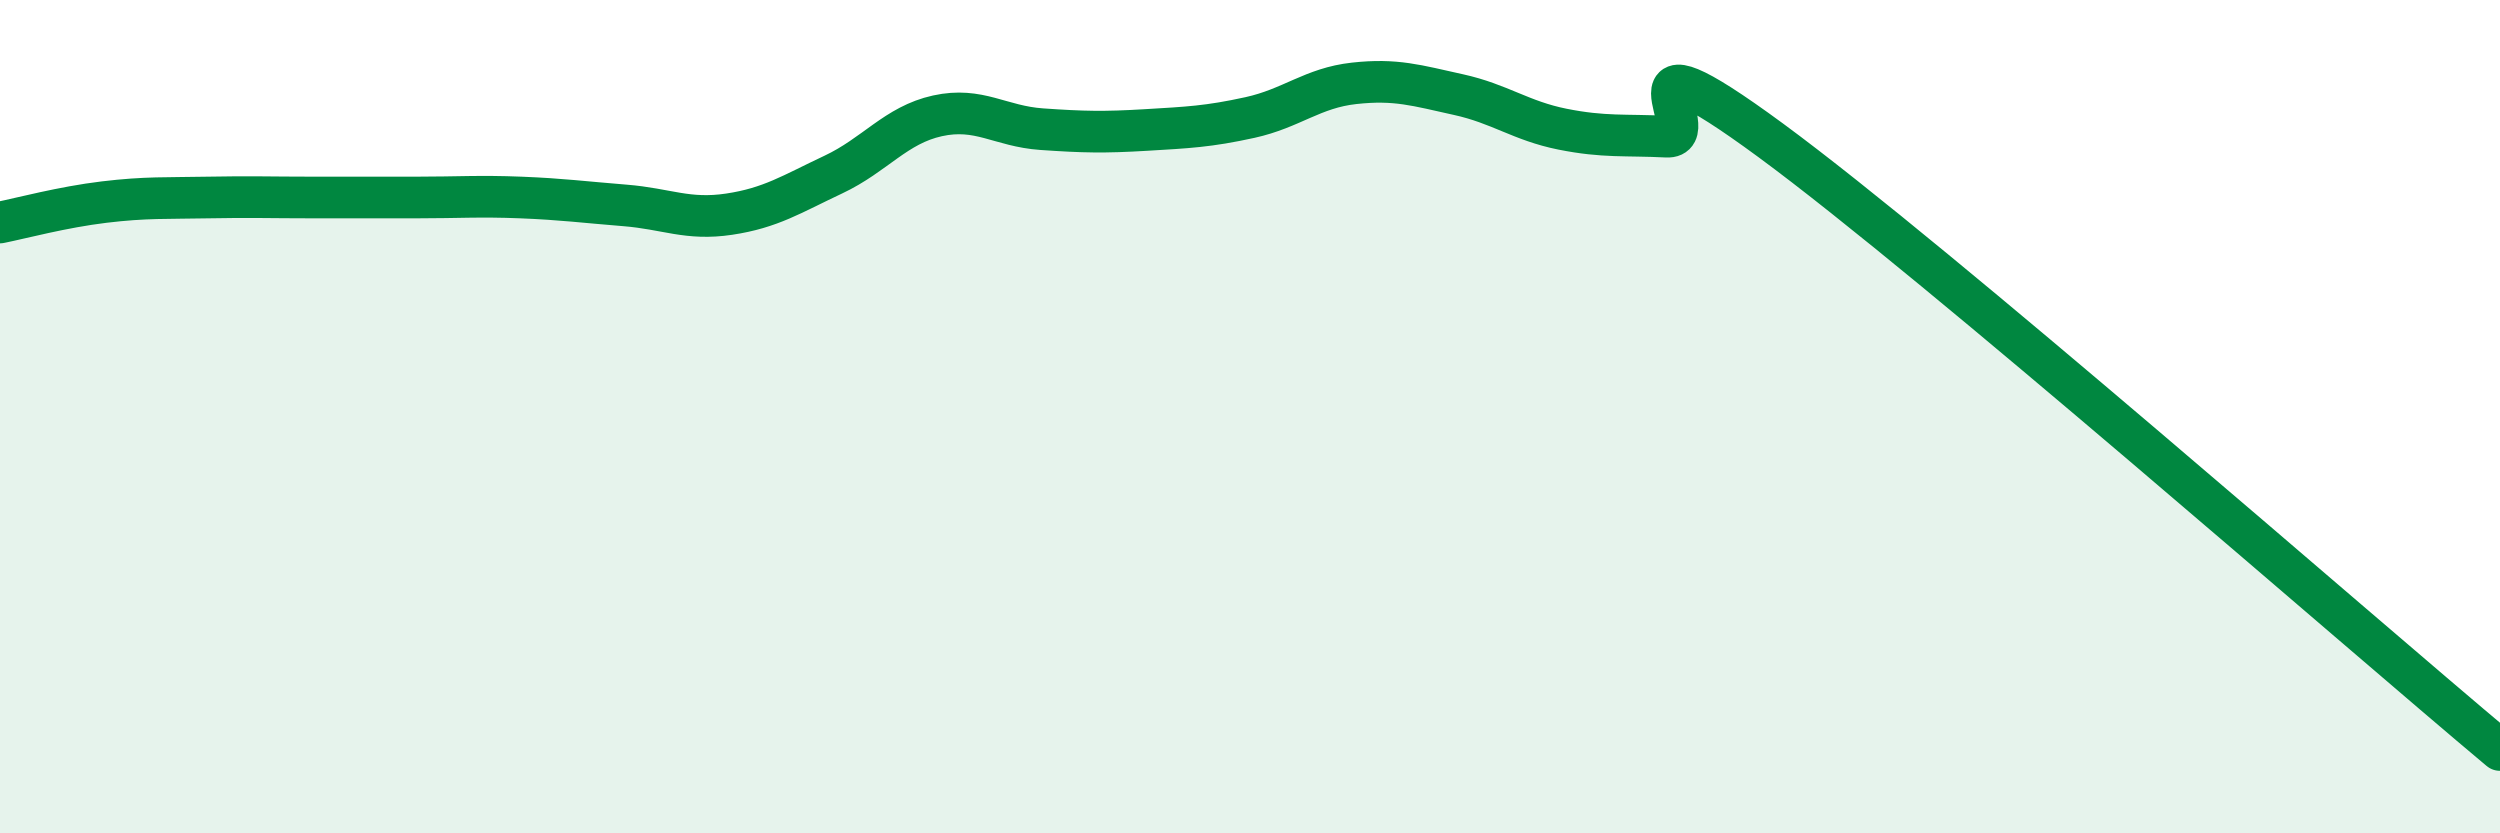 
    <svg width="60" height="20" viewBox="0 0 60 20" xmlns="http://www.w3.org/2000/svg">
      <path
        d="M 0,5.34 C 0.5,5.24 1.5,4.97 2.5,4.85 C 3.5,4.73 4,4.76 5,4.74 C 6,4.72 6.5,4.74 7.5,4.74 C 8.5,4.74 9,4.74 10,4.74 C 11,4.74 11.5,4.7 12.5,4.74 C 13.5,4.78 14,4.85 15,4.93 C 16,5.01 16.5,5.29 17.5,5.14 C 18.5,4.99 19,4.66 20,4.19 C 21,3.72 21.5,3 22.5,2.78 C 23.5,2.56 24,3.03 25,3.1 C 26,3.17 26.5,3.18 27.5,3.12 C 28.5,3.06 29,3.04 30,2.82 C 31,2.6 31.5,2.11 32.5,2 C 33.5,1.89 34,2.05 35,2.27 C 36,2.49 36.5,2.9 37.5,3.1 C 38.5,3.3 39,3.23 40,3.28 C 41,3.33 38.5,0.43 42.5,3.37 C 46.5,6.31 56.5,15.07 60,18L60 20L0 20Z"
        fill="#008740"
        opacity="0.1"
        stroke-linecap="round"
        stroke-linejoin="round"
      />
      <path
        d="M 0,5.34 C 0.5,5.24 1.5,4.97 2.5,4.85 C 3.5,4.73 4,4.76 5,4.74 C 6,4.72 6.5,4.74 7.5,4.74 C 8.5,4.74 9,4.74 10,4.74 C 11,4.74 11.5,4.7 12.5,4.74 C 13.5,4.78 14,4.85 15,4.93 C 16,5.01 16.5,5.29 17.5,5.14 C 18.5,4.99 19,4.66 20,4.19 C 21,3.72 21.5,3 22.5,2.78 C 23.5,2.56 24,3.03 25,3.1 C 26,3.17 26.5,3.18 27.5,3.12 C 28.5,3.06 29,3.04 30,2.82 C 31,2.6 31.5,2.11 32.5,2 C 33.5,1.89 34,2.05 35,2.27 C 36,2.49 36.5,2.9 37.5,3.1 C 38.5,3.3 39,3.23 40,3.28 C 41,3.33 38.5,0.43 42.5,3.37 C 46.5,6.31 56.5,15.07 60,18"
        stroke="#008740"
        stroke-width="1"
        fill="none"
        stroke-linecap="round"
        stroke-linejoin="round"
      />
    </svg>
  